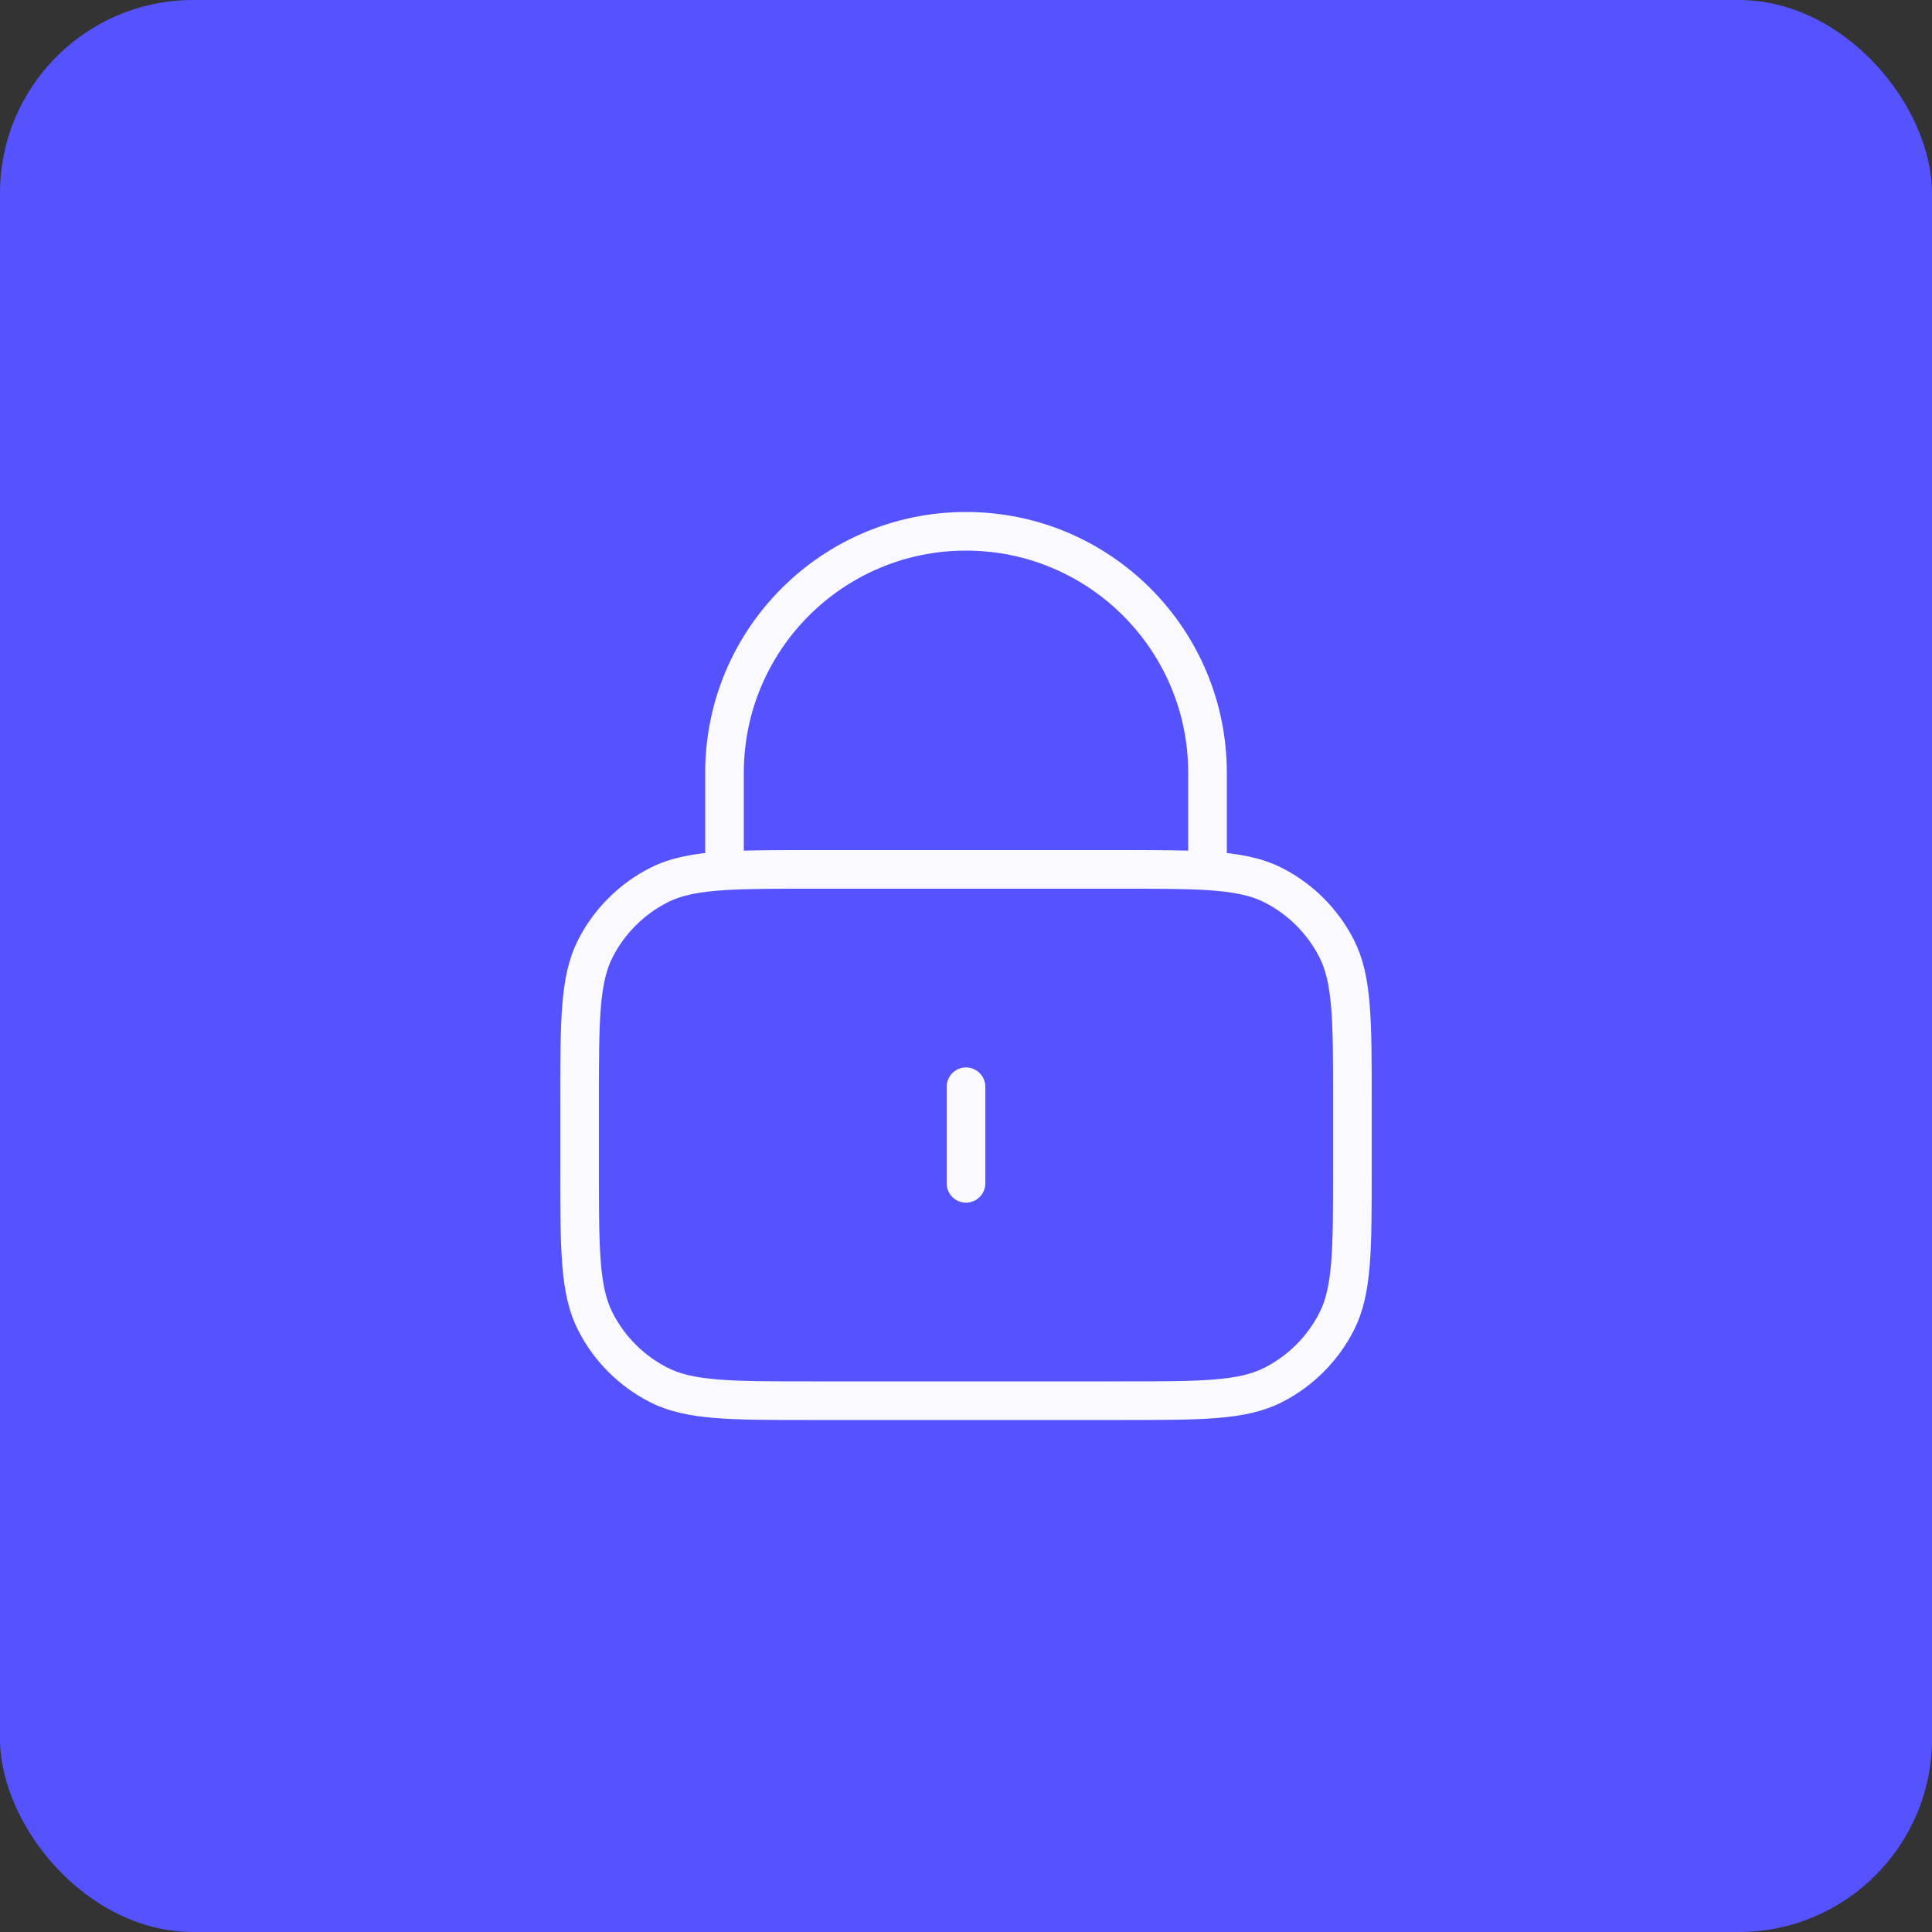<svg width="100" height="100" viewBox="0 0 100 100" fill="none" xmlns="http://www.w3.org/2000/svg">
<rect x="0" y="0" width="100" height="100" fill="#333333" stroke="none"/>
<rect width="100" height="100" rx="10" fill="#5552FF"/>
<path d="M50 56.25V61.25M37.5 45.072C38.679 45 40.132 45 42 45H58C59.868 45 61.322 45 62.5 45.072M37.5 45.072C36.029 45.162 34.986 45.364 34.095 45.818C32.684 46.536 31.537 47.684 30.817 49.095C30 50.699 30 52.8 30 57V60.5C30 64.7 30 66.801 30.817 68.405C31.537 69.816 32.684 70.963 34.095 71.683C35.699 72.5 37.8 72.5 42 72.5H58C62.2 72.5 64.301 72.5 65.905 71.683C67.316 70.963 68.463 69.816 69.183 68.405C70 66.801 70 64.7 70 60.5V57C70 52.8 70 50.699 69.183 49.095C68.463 47.684 67.316 46.536 65.905 45.818C65.014 45.364 63.971 45.162 62.5 45.072M37.5 45.072V40C37.5 33.096 43.096 27.5 50 27.5C56.904 27.5 62.5 33.096 62.5 40V45.072" stroke="#F9F9FF" stroke-width="2" stroke-linecap="round" stroke-linejoin="round"/>
</svg>
